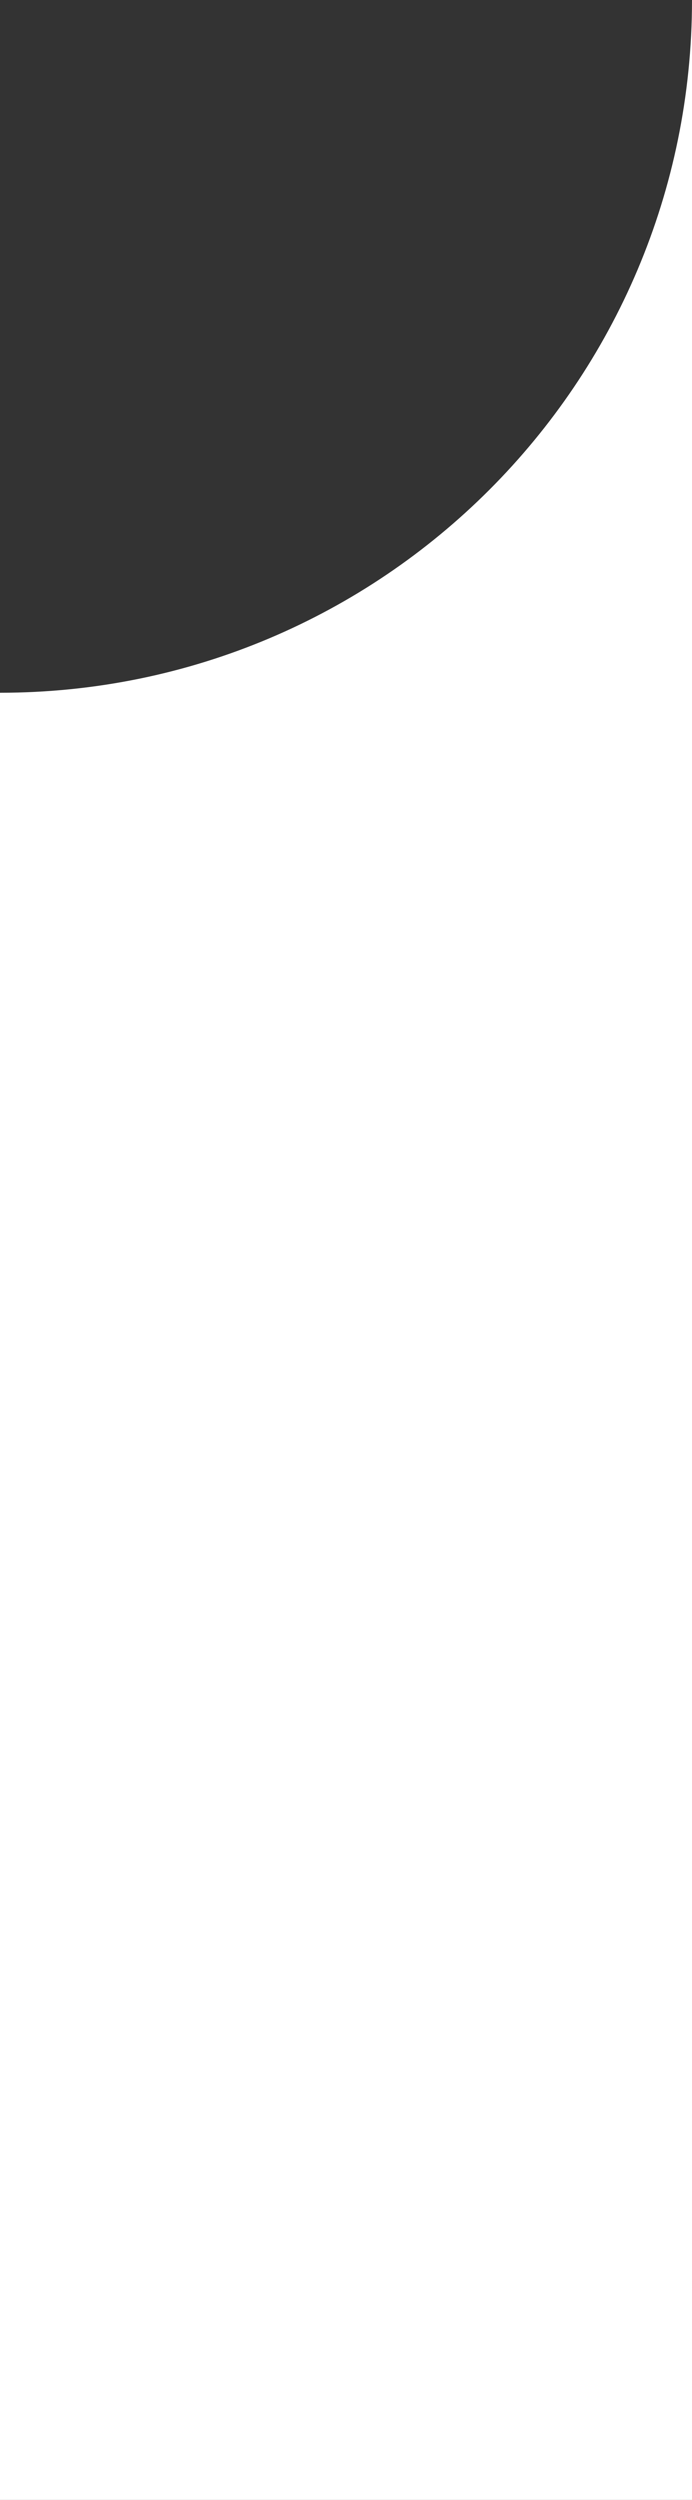 <?xml version="1.0" encoding="UTF-8"?>
<svg width="23px" height="83px" viewBox="0 0 23 83" version="1.1" xmlns="http://www.w3.org/2000/svg" xmlns:xlink="http://www.w3.org/1999/xlink">
    <rect x="0" y="0" width="23" height="83" fill="#333333" stroke="none"/>
    <title>Mastead-curve-right_white</title>
    <g id="Templates" stroke="none" stroke-width="1" fill="none" fill-rule="evenodd">
        <path d="M0,0 C0,12.703 10.297,23 23,23 L23,83 L0,83 L0,0 Z" id="Mastead-curve-right_white" fill="#FFFFFF" transform="translate(11.5, 41.5) scale(-1, 1) translate(-11.5, -41.5)"></path>
    </g>
</svg>